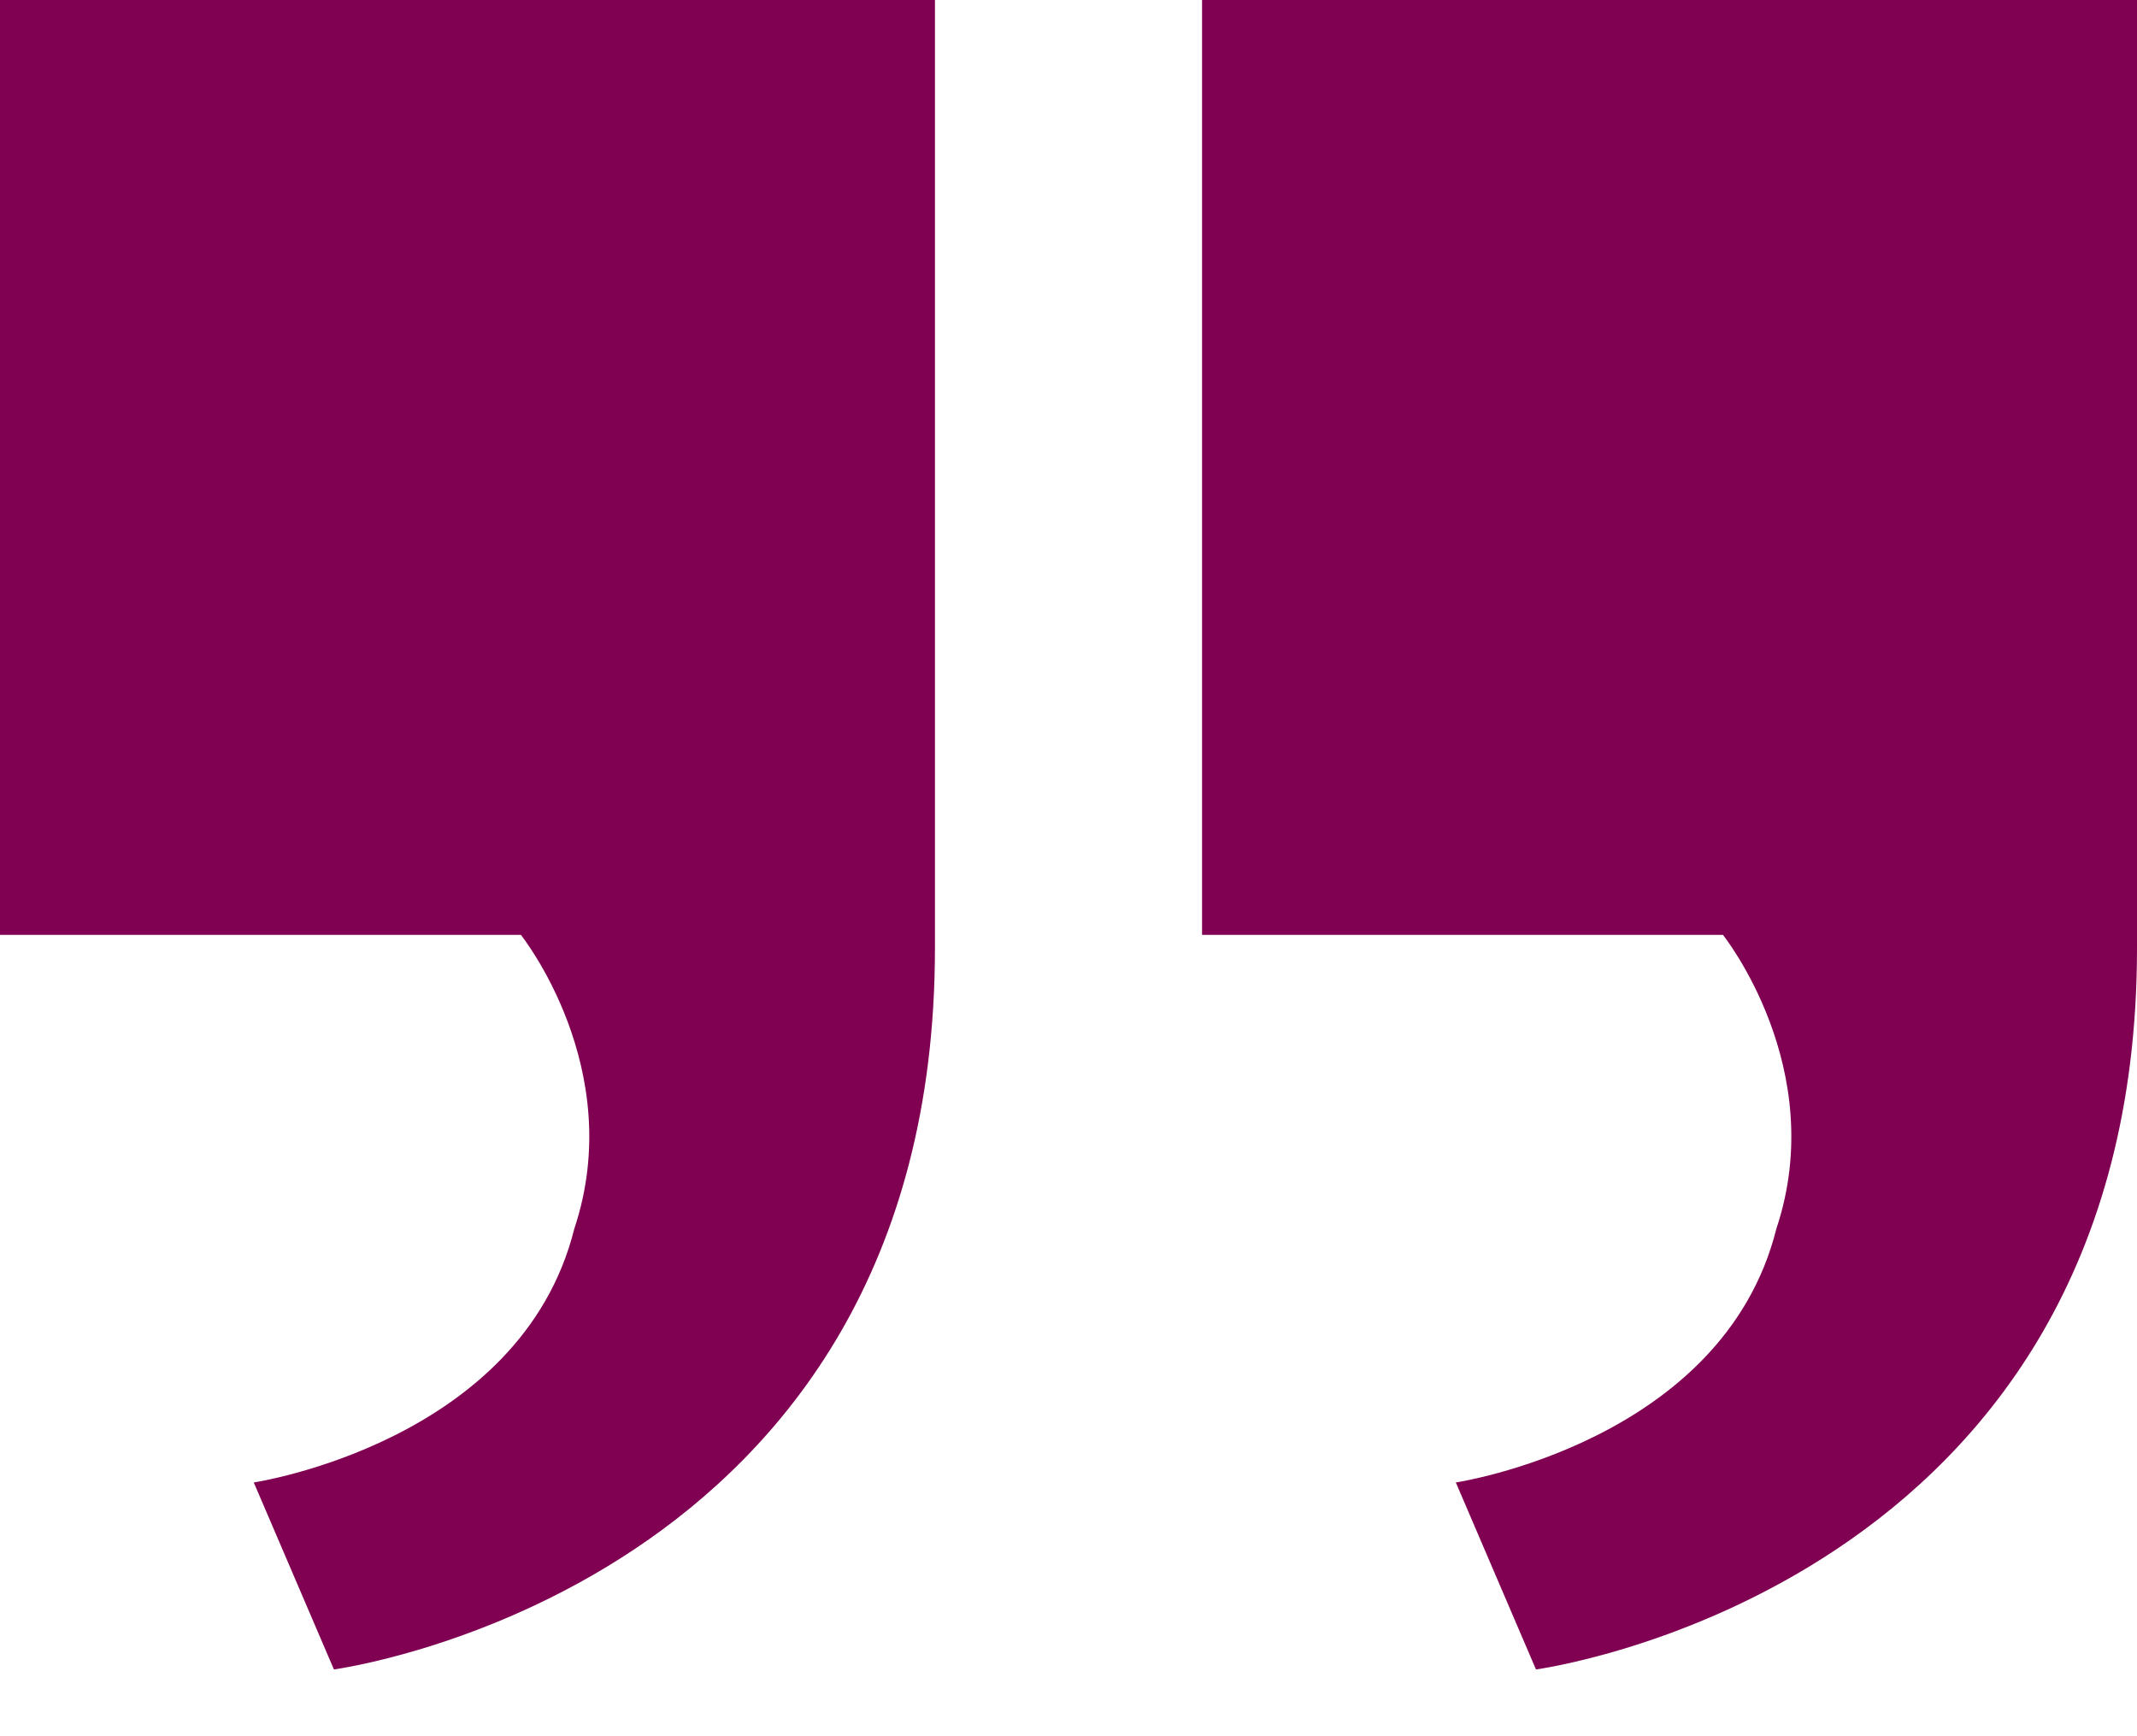 <?xml version="1.0" encoding="UTF-8" standalone="no"?>
<svg width="16px" height="13px" viewBox="0 0 16 13" version="1.1" xmlns="http://www.w3.org/2000/svg" xmlns:xlink="http://www.w3.org/1999/xlink">
    <!-- Generator: Sketch 39.1 (31720) - http://www.bohemiancoding.com/sketch -->
    <title>quotes</title>
    <desc>Created with Sketch.</desc>
    <defs></defs>
    <g id="Page-1" stroke="none" stroke-width="1" fill="none" fill-rule="evenodd">
        <g id="quote-flipped" fill="#800052">
            <g id="Page-1">
                <g id="quotes">
                    <path d="M7,5.5 L7,12.5 L0,12.5 L0,5.4 C0,0.6 4.5,0 4.5,0 L5.1,1.4 C5.1,1.4 3.1,1.7 2.7,3.3 C2.3,4.5 3.1,5.5 3.1,5.5 L7,5.5 L7,5.5 L7,5.5 Z" id="Shape" transform="translate(3.5, 6.25) rotate(180) translate(-3.5, -6.25) "></path>
                    <path d="M16,5.5 L16,12.5 L9,12.5 L9,5.4 C9,0.6 13.5,0 13.5,0 L14.1,1.4 C14.1,1.4 12.1,1.7 11.7,3.3 C11.3,4.5 12.1,5.5 12.1,5.5 L16,5.5 L16,5.5 L16,5.5 Z" id="Shape" transform="translate(12.5, 6.25) rotate(180) translate(-12.5, -6.25) "></path>
                </g>
            </g>
        </g>
    </g>
</svg>